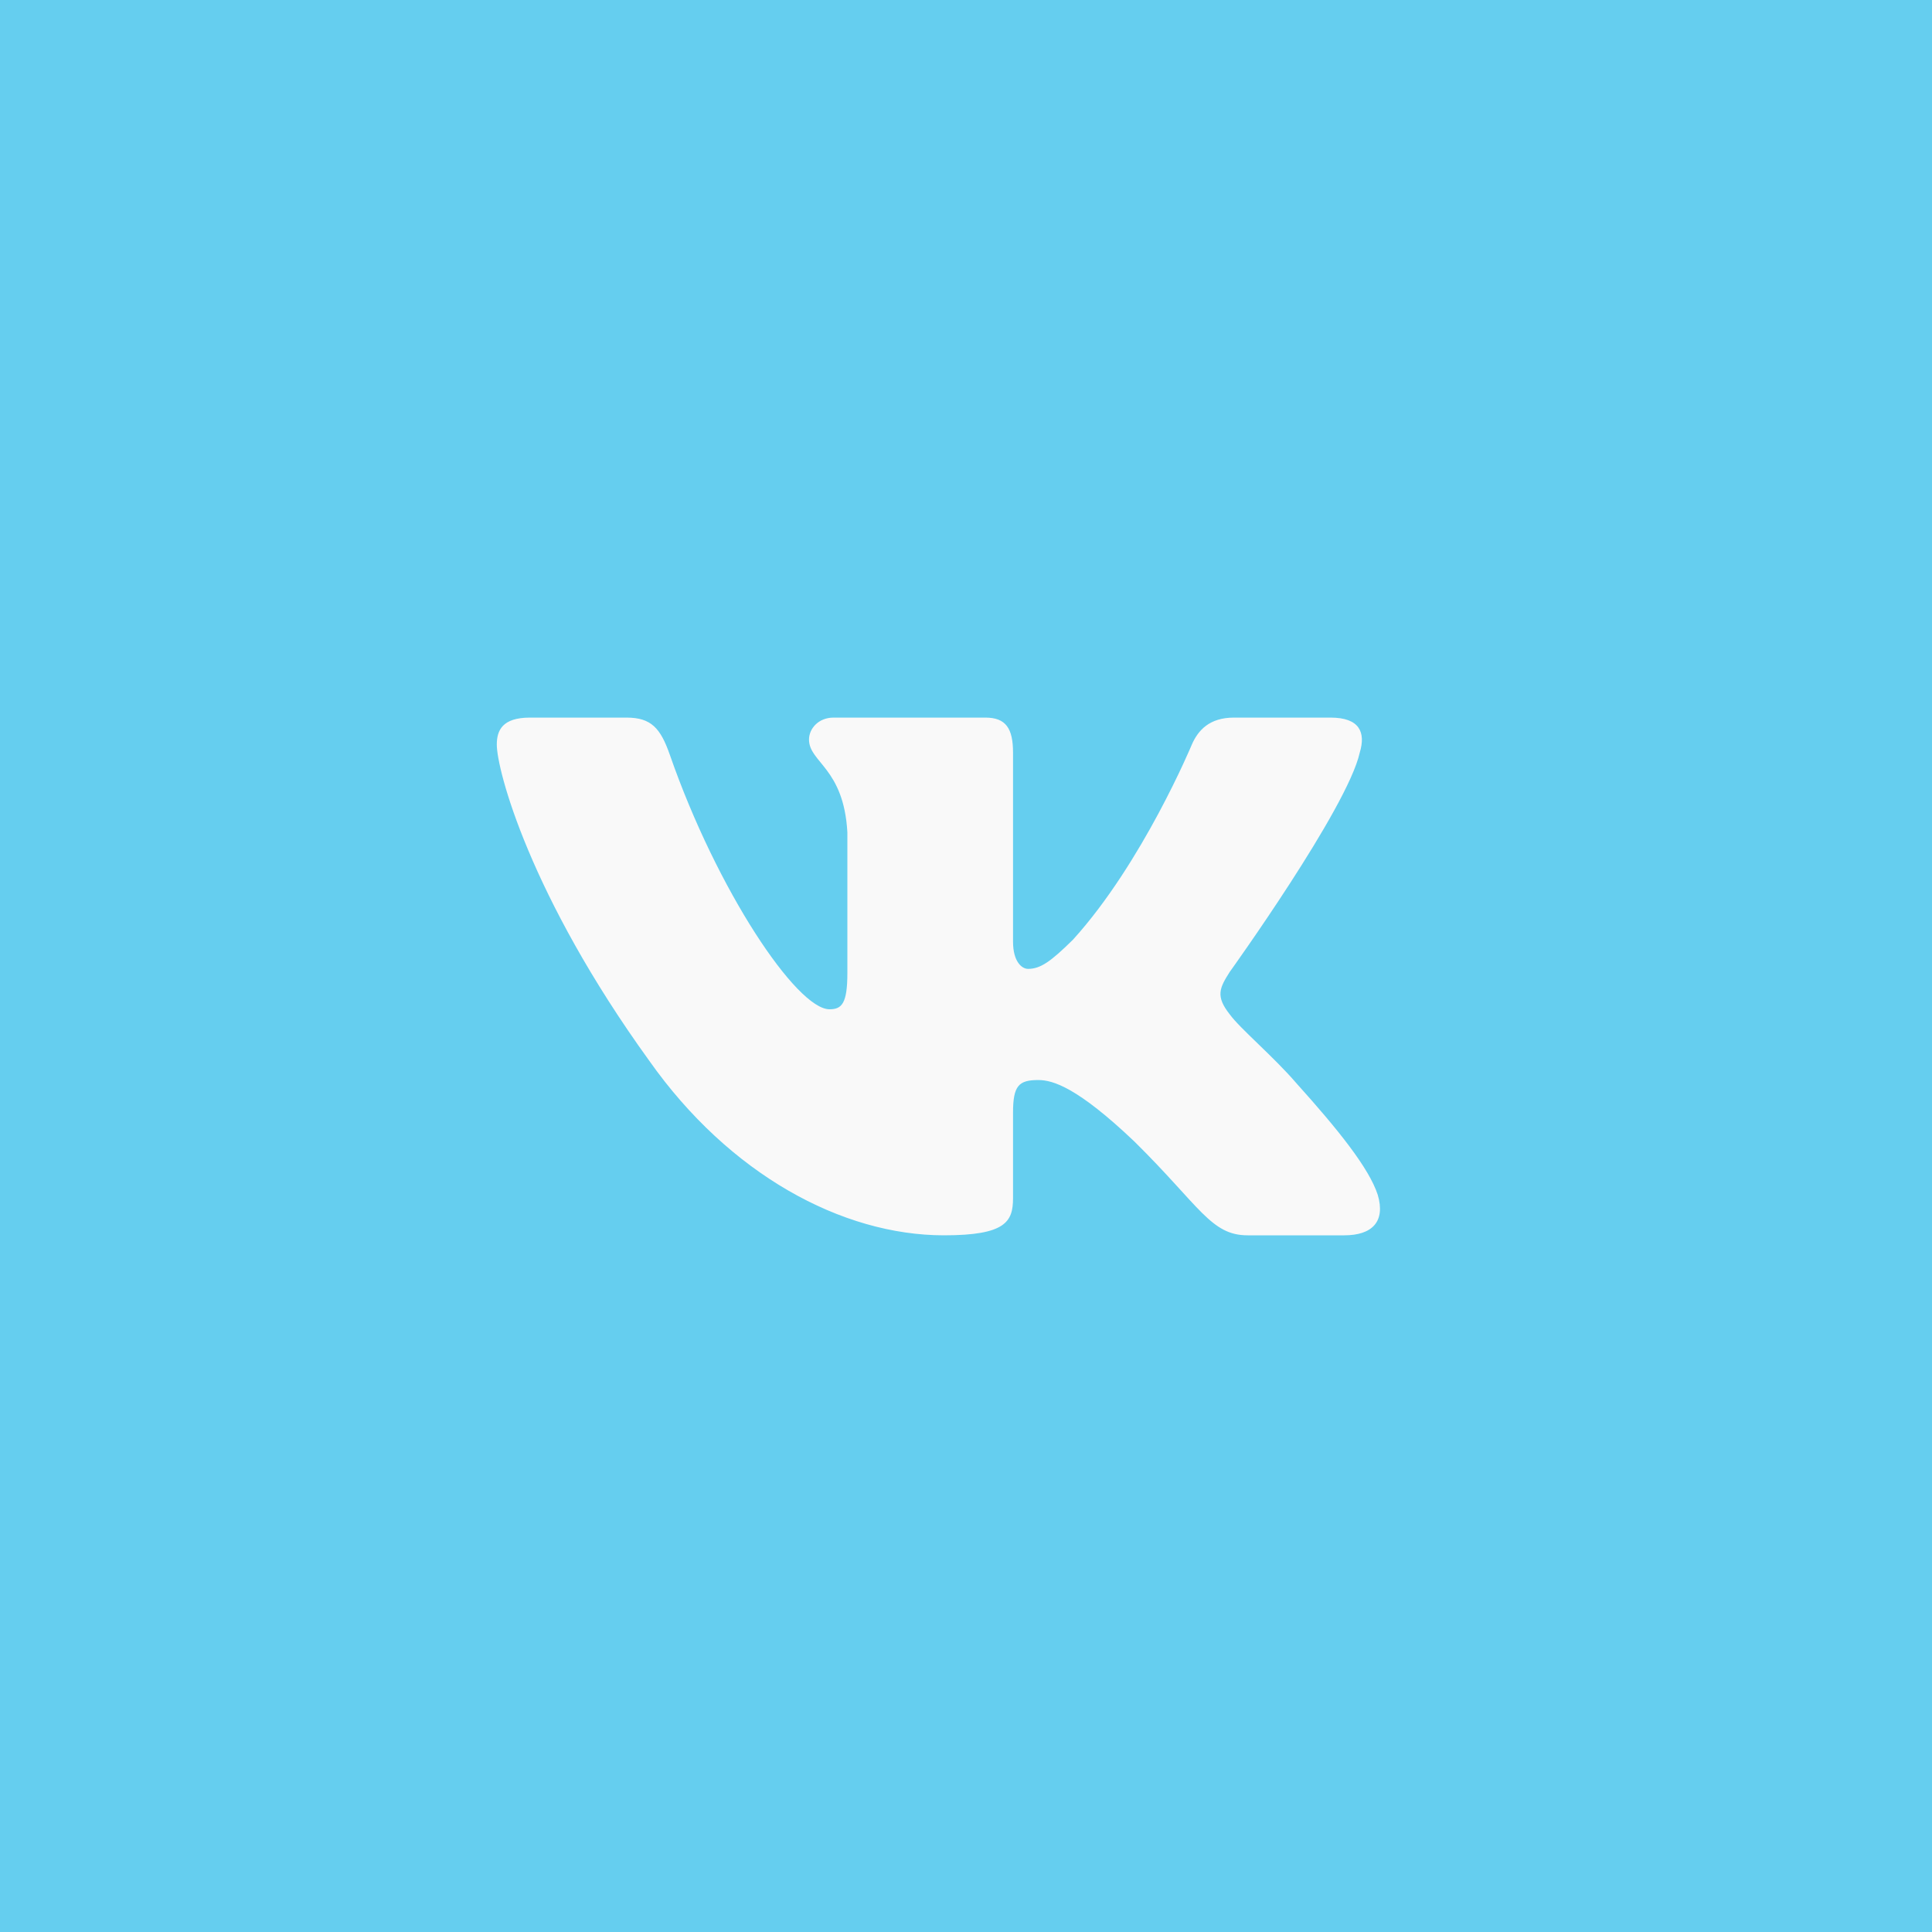 <?xml version="1.0" encoding="UTF-8"?> <svg xmlns="http://www.w3.org/2000/svg" width="35" height="35" viewBox="0 0 35 35" fill="none"> <rect width="35" height="35" fill="#65CEEF"></rect> <path fill-rule="evenodd" clip-rule="evenodd" d="M24.633 13.635C24.744 13.269 24.633 13 24.104 13H22.353C21.908 13 21.703 13.232 21.591 13.489C21.591 13.489 20.701 15.63 19.44 17.021C19.032 17.424 18.847 17.552 18.624 17.552C18.513 17.552 18.352 17.424 18.352 17.058V13.635C18.352 13.196 18.223 13 17.852 13H15.101C14.823 13 14.656 13.204 14.656 13.397C14.656 13.814 15.287 13.91 15.351 15.081V17.625C15.351 18.183 15.249 18.284 15.027 18.284C14.434 18.284 12.99 16.133 12.134 13.672C11.966 13.193 11.798 13 11.351 13H9.6C9.1 13 9 13.232 9 13.489C9 13.946 9.593 16.216 11.763 19.218C13.21 21.268 15.247 22.379 17.102 22.379C18.215 22.379 18.352 22.133 18.352 21.707V20.158C18.352 19.664 18.458 19.566 18.81 19.566C19.07 19.566 19.515 19.694 20.553 20.682C21.74 21.854 21.936 22.379 22.603 22.379H24.354C24.854 22.379 25.104 22.133 24.959 21.645C24.802 21.16 24.235 20.456 23.483 19.621C23.075 19.145 22.463 18.632 22.278 18.376C22.018 18.047 22.092 17.9 22.278 17.607C22.278 17.607 24.41 14.642 24.633 13.635V13.635Z" fill="#F9F9F9"></path> </svg> 